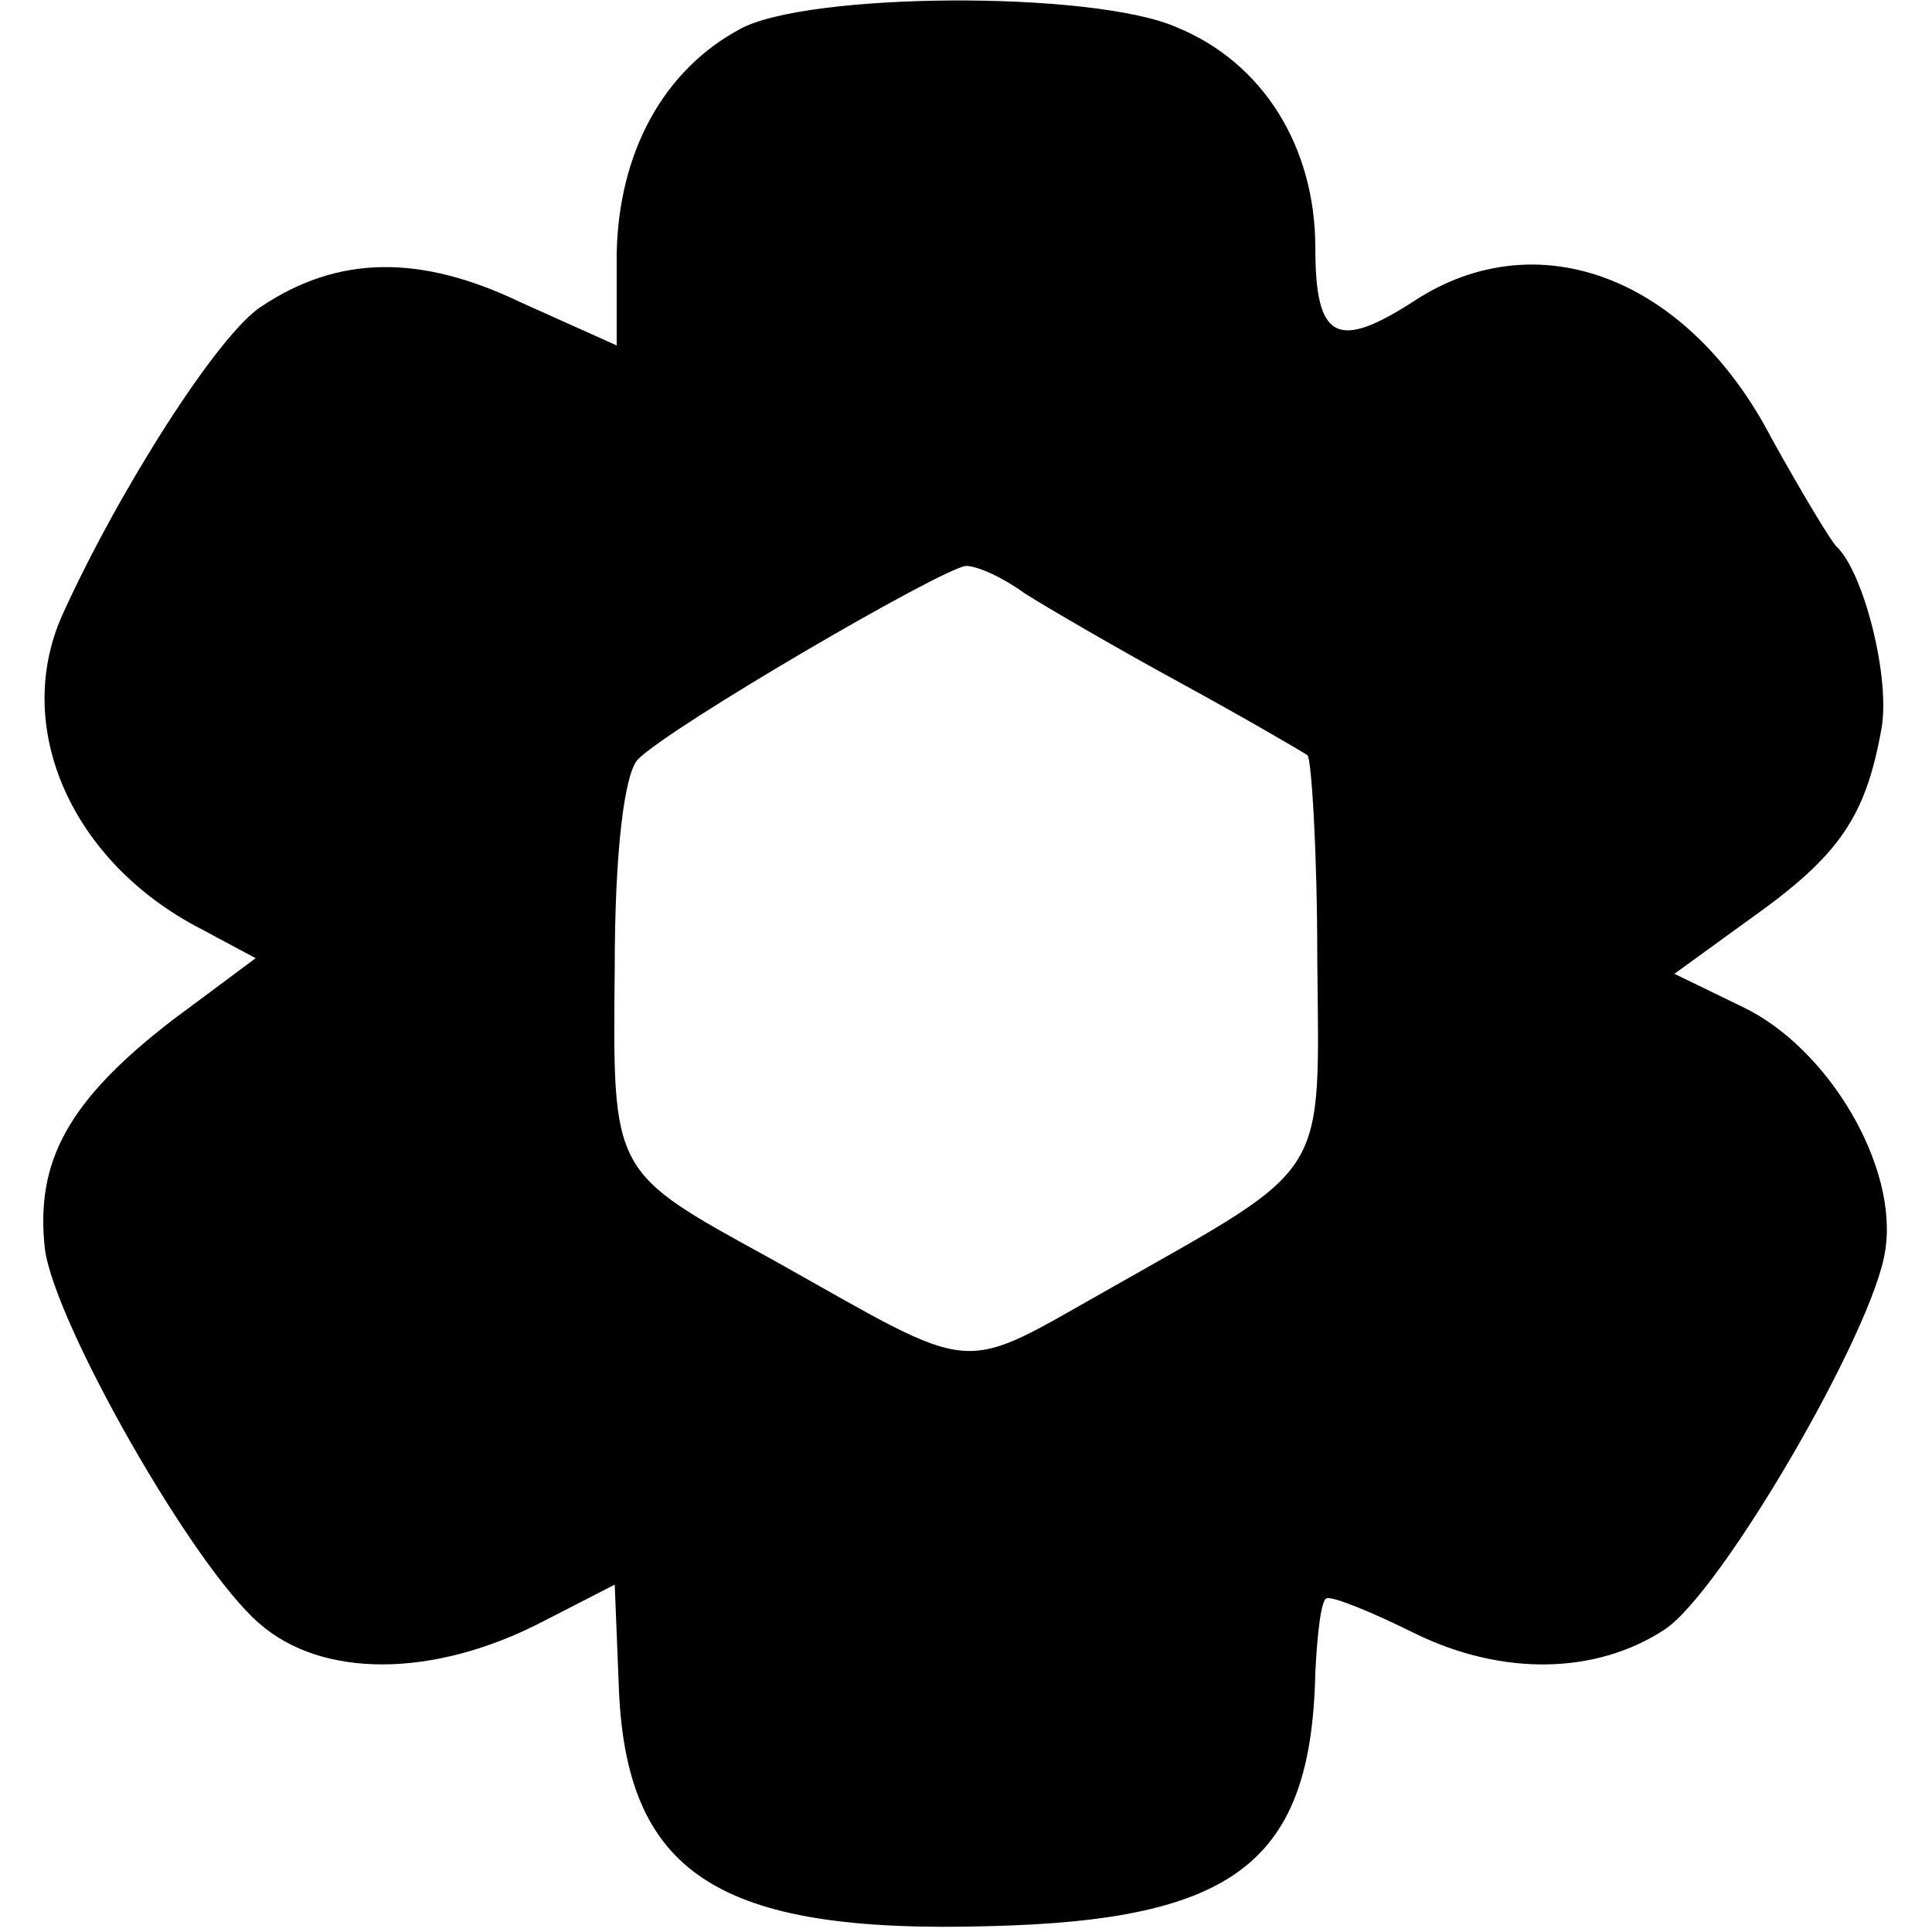 <?xml version="1.0" standalone="no"?>
<!DOCTYPE svg PUBLIC "-//W3C//DTD SVG 20010904//EN"
 "http://www.w3.org/TR/2001/REC-SVG-20010904/DTD/svg10.dtd">
<svg version="1.0" xmlns="http://www.w3.org/2000/svg"
 width="99pt" height="99pt" viewBox="0 0 99 99"
 preserveAspectRatio="xMidYMid meet">
<g transform="translate(0,99) scale(0.1,-0.1)"
fill="#000000" stroke="none">
<path d="M379 975 c-39 -21 -62 -63 -63 -115 l0 -47 -49 22 c-52 25 -94 24
-133 -2 -22 -14 -73 -94 -102 -158 -26 -58 5 -127 71 -161 l28 -15 -43 -32
c-53 -41 -70 -72 -65 -117 5 -38 76 -163 110 -192 32 -28 89 -28 145 1 l37 19
2 -50 c3 -98 50 -129 190 -125 126 3 165 33 167 130 1 20 3 38 6 38 3 1 23 -7
45 -18 45 -22 93 -21 128 2 29 19 107 153 113 194 7 43 -29 104 -73 125 l-35
17 40 29 c45 32 58 52 66 96 5 26 -9 81 -23 94 -3 3 -18 28 -33 55 -43 83
-120 112 -183 71 -40 -26 -51 -20 -51 27 0 52 -27 95 -71 113 -43 19 -190 18
-224 -1z m146 -289 c11 -7 47 -28 80 -46 33 -18 62 -35 65 -37 2 -2 5 -49 5
-104 1 -114 7 -105 -104 -168 -82 -46 -67 -47 -176 14 -82 45 -81 43 -80 149
0 60 5 100 12 107 17 17 156 98 168 99 6 0 19 -6 30 -14z"/>
</g>
</svg>
